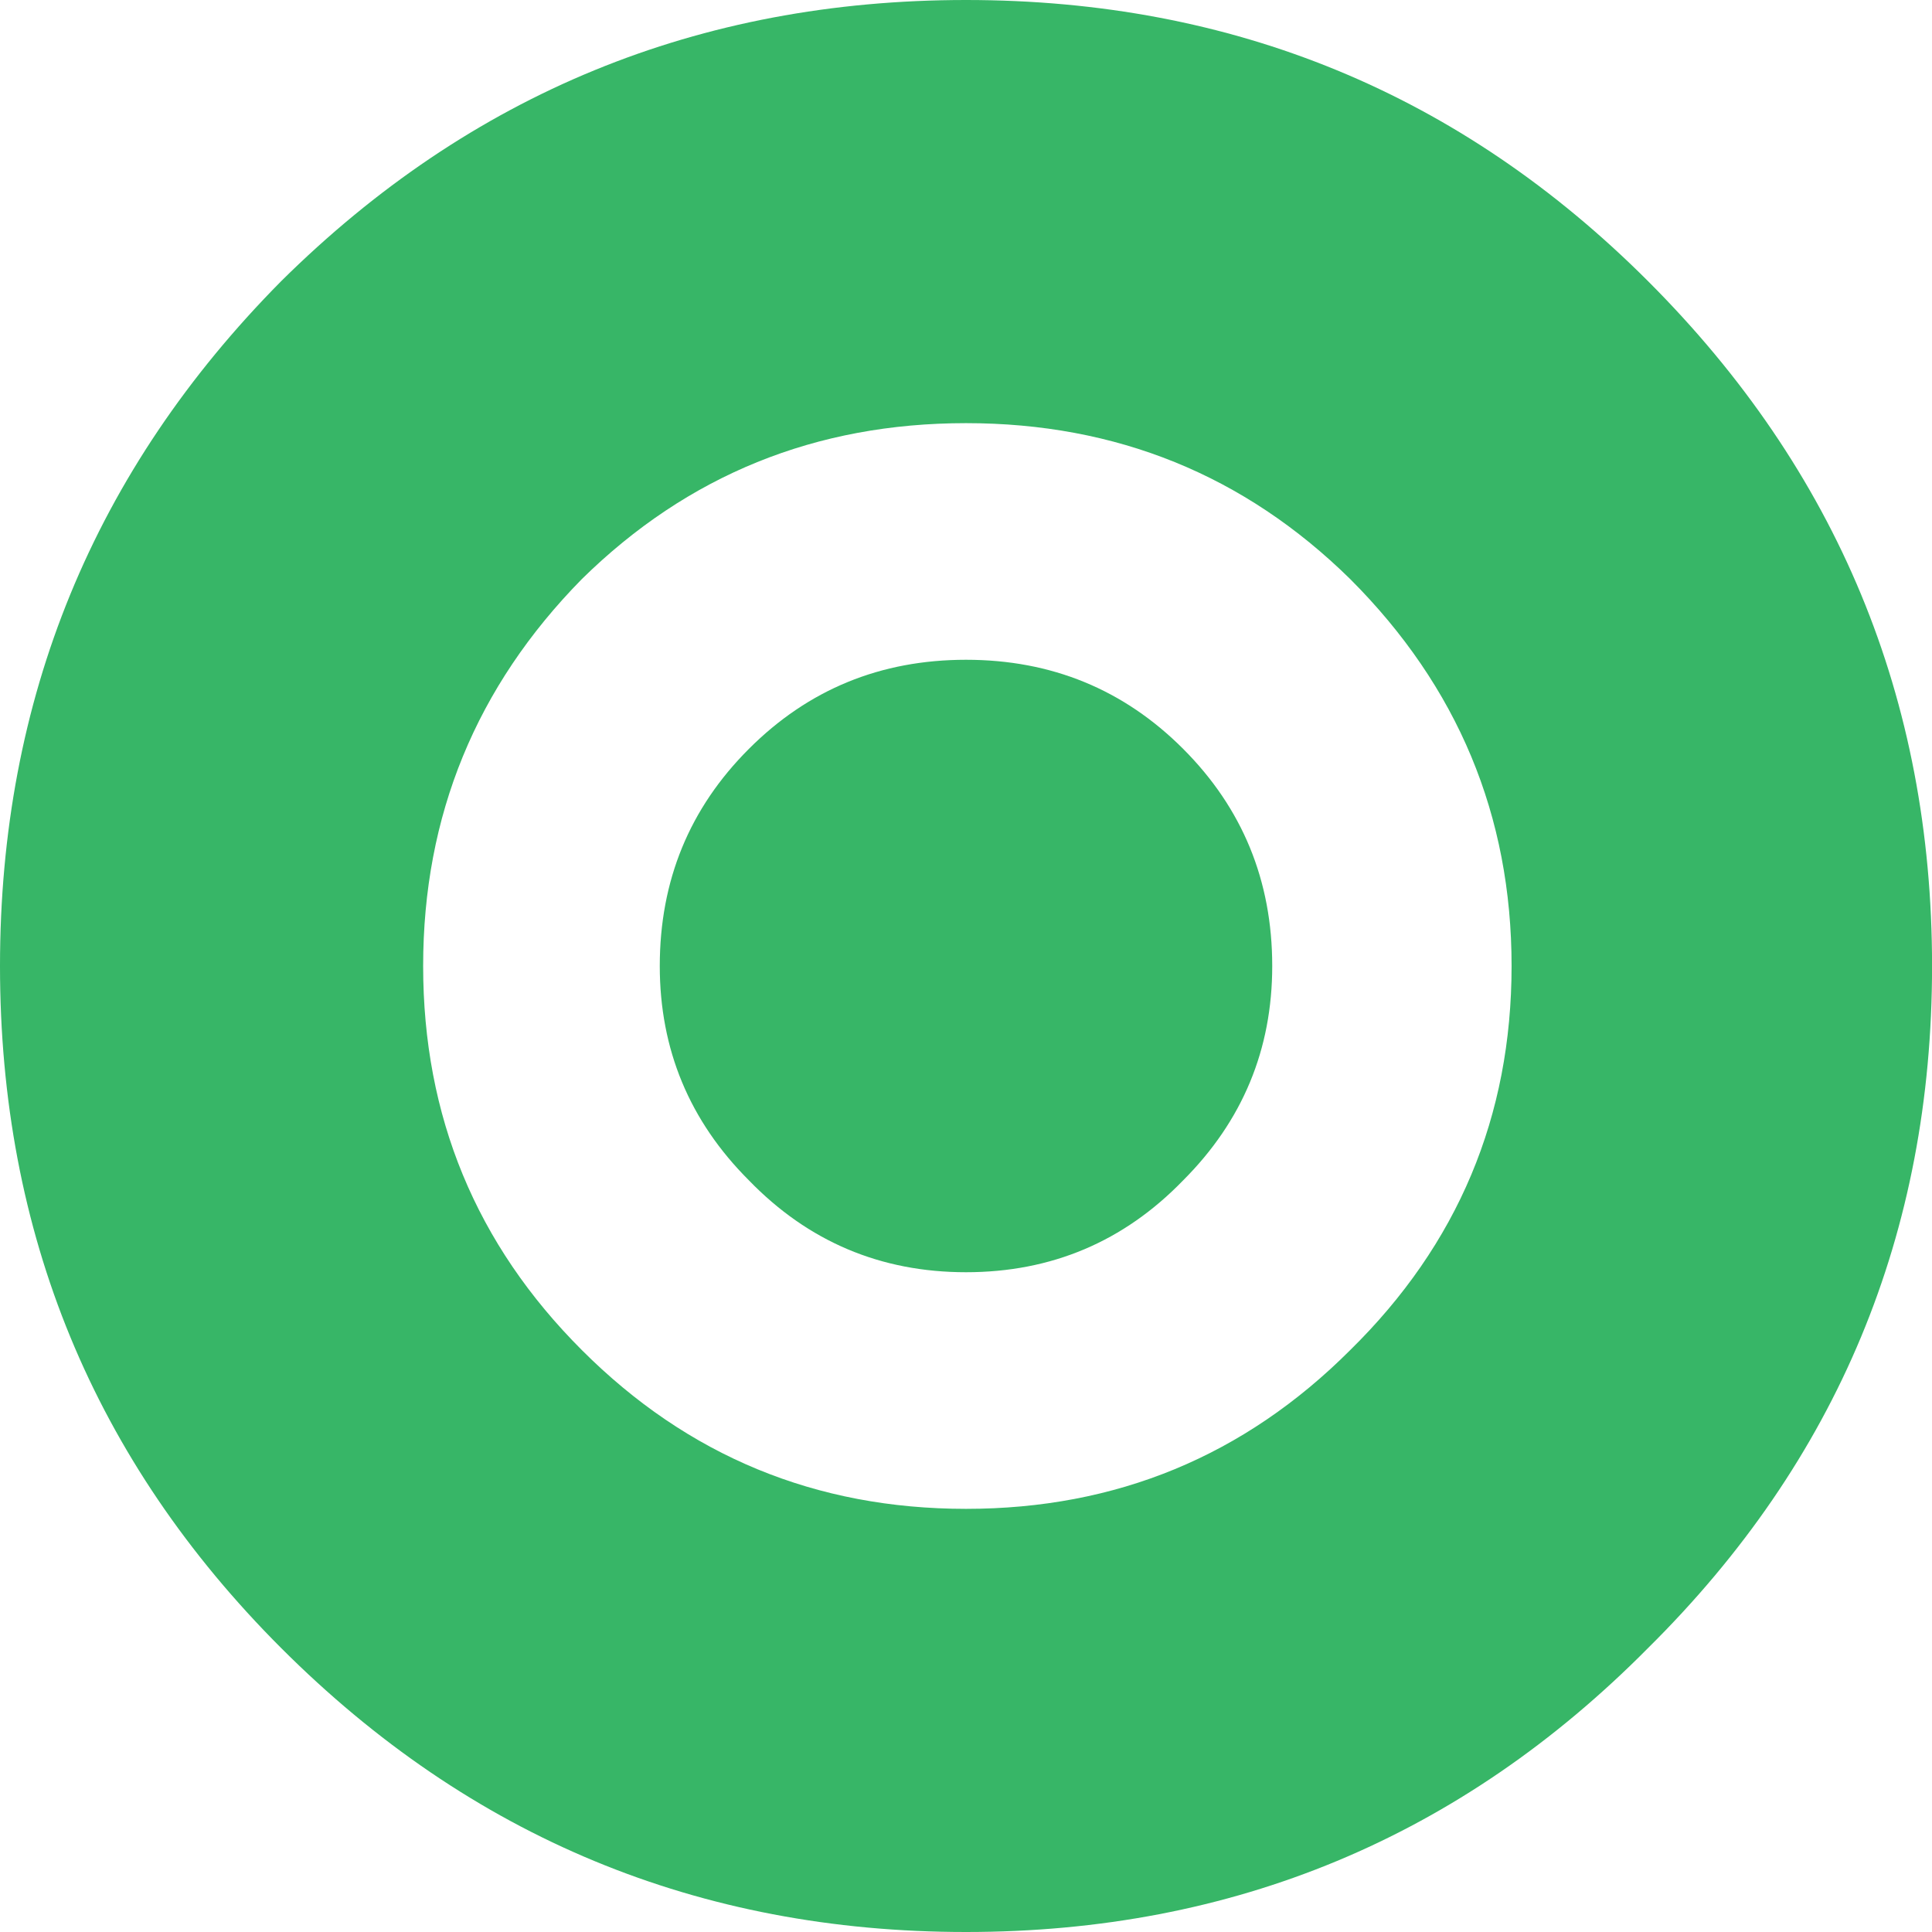 <?xml version="1.0" encoding="utf-8"?>
<!-- Generator: Adobe Illustrator 15.1.0, SVG Export Plug-In . SVG Version: 6.00 Build 0)  -->
<!DOCTYPE svg PUBLIC "-//W3C//DTD SVG 1.1//EN" "http://www.w3.org/Graphics/SVG/1.1/DTD/svg11.dtd">
<svg version="1.1" id="Layer_1" xmlns="http://www.w3.org/2000/svg" xmlns:xlink="http://www.w3.org/1999/xlink" x="0px" y="0px"
	 width="34.7px" height="34.7px" viewBox="0 0 34.7 34.7" enable-background="new 0 0 34.7 34.7" xml:space="preserve">
<path fill-rule="evenodd" clip-rule="evenodd" fill="#37B667" d="M17.35,0c4.8,0,8.884,1.683,12.25,5.05
	c3.4,3.4,5.101,7.5,5.101,12.3c0,4.8-1.7,8.883-5.101,12.25c-3.366,3.399-7.45,5.1-12.25,5.1S8.45,33,5.05,29.6
	C1.684,26.233,0,22.15,0,17.35c0-4.8,1.684-8.9,5.05-12.3C8.45,1.683,12.55,0,17.35,0z M17.35,7.6c-2.7,0-5,0.933-6.899,2.8
	C8.55,12.333,7.6,14.65,7.6,17.35s0.95,5,2.851,6.899c1.899,1.9,4.199,2.851,6.899,2.851s5-0.95,6.9-2.851
	c1.934-1.899,2.899-4.199,2.899-6.899s-0.966-5.017-2.899-6.95C22.35,8.533,20.05,7.6,17.35,7.6z M17.35,11.85
	c1.533,0,2.834,0.533,3.9,1.6c1.066,1.067,1.6,2.367,1.6,3.9c0,1.5-0.533,2.783-1.6,3.85c-1.066,1.101-2.367,1.65-3.9,1.65
	s-2.833-0.55-3.899-1.65c-1.067-1.066-1.601-2.35-1.601-3.85c0-1.534,0.533-2.833,1.601-3.9C14.517,12.383,15.816,11.85,17.35,11.85
	z"/>
</svg>
